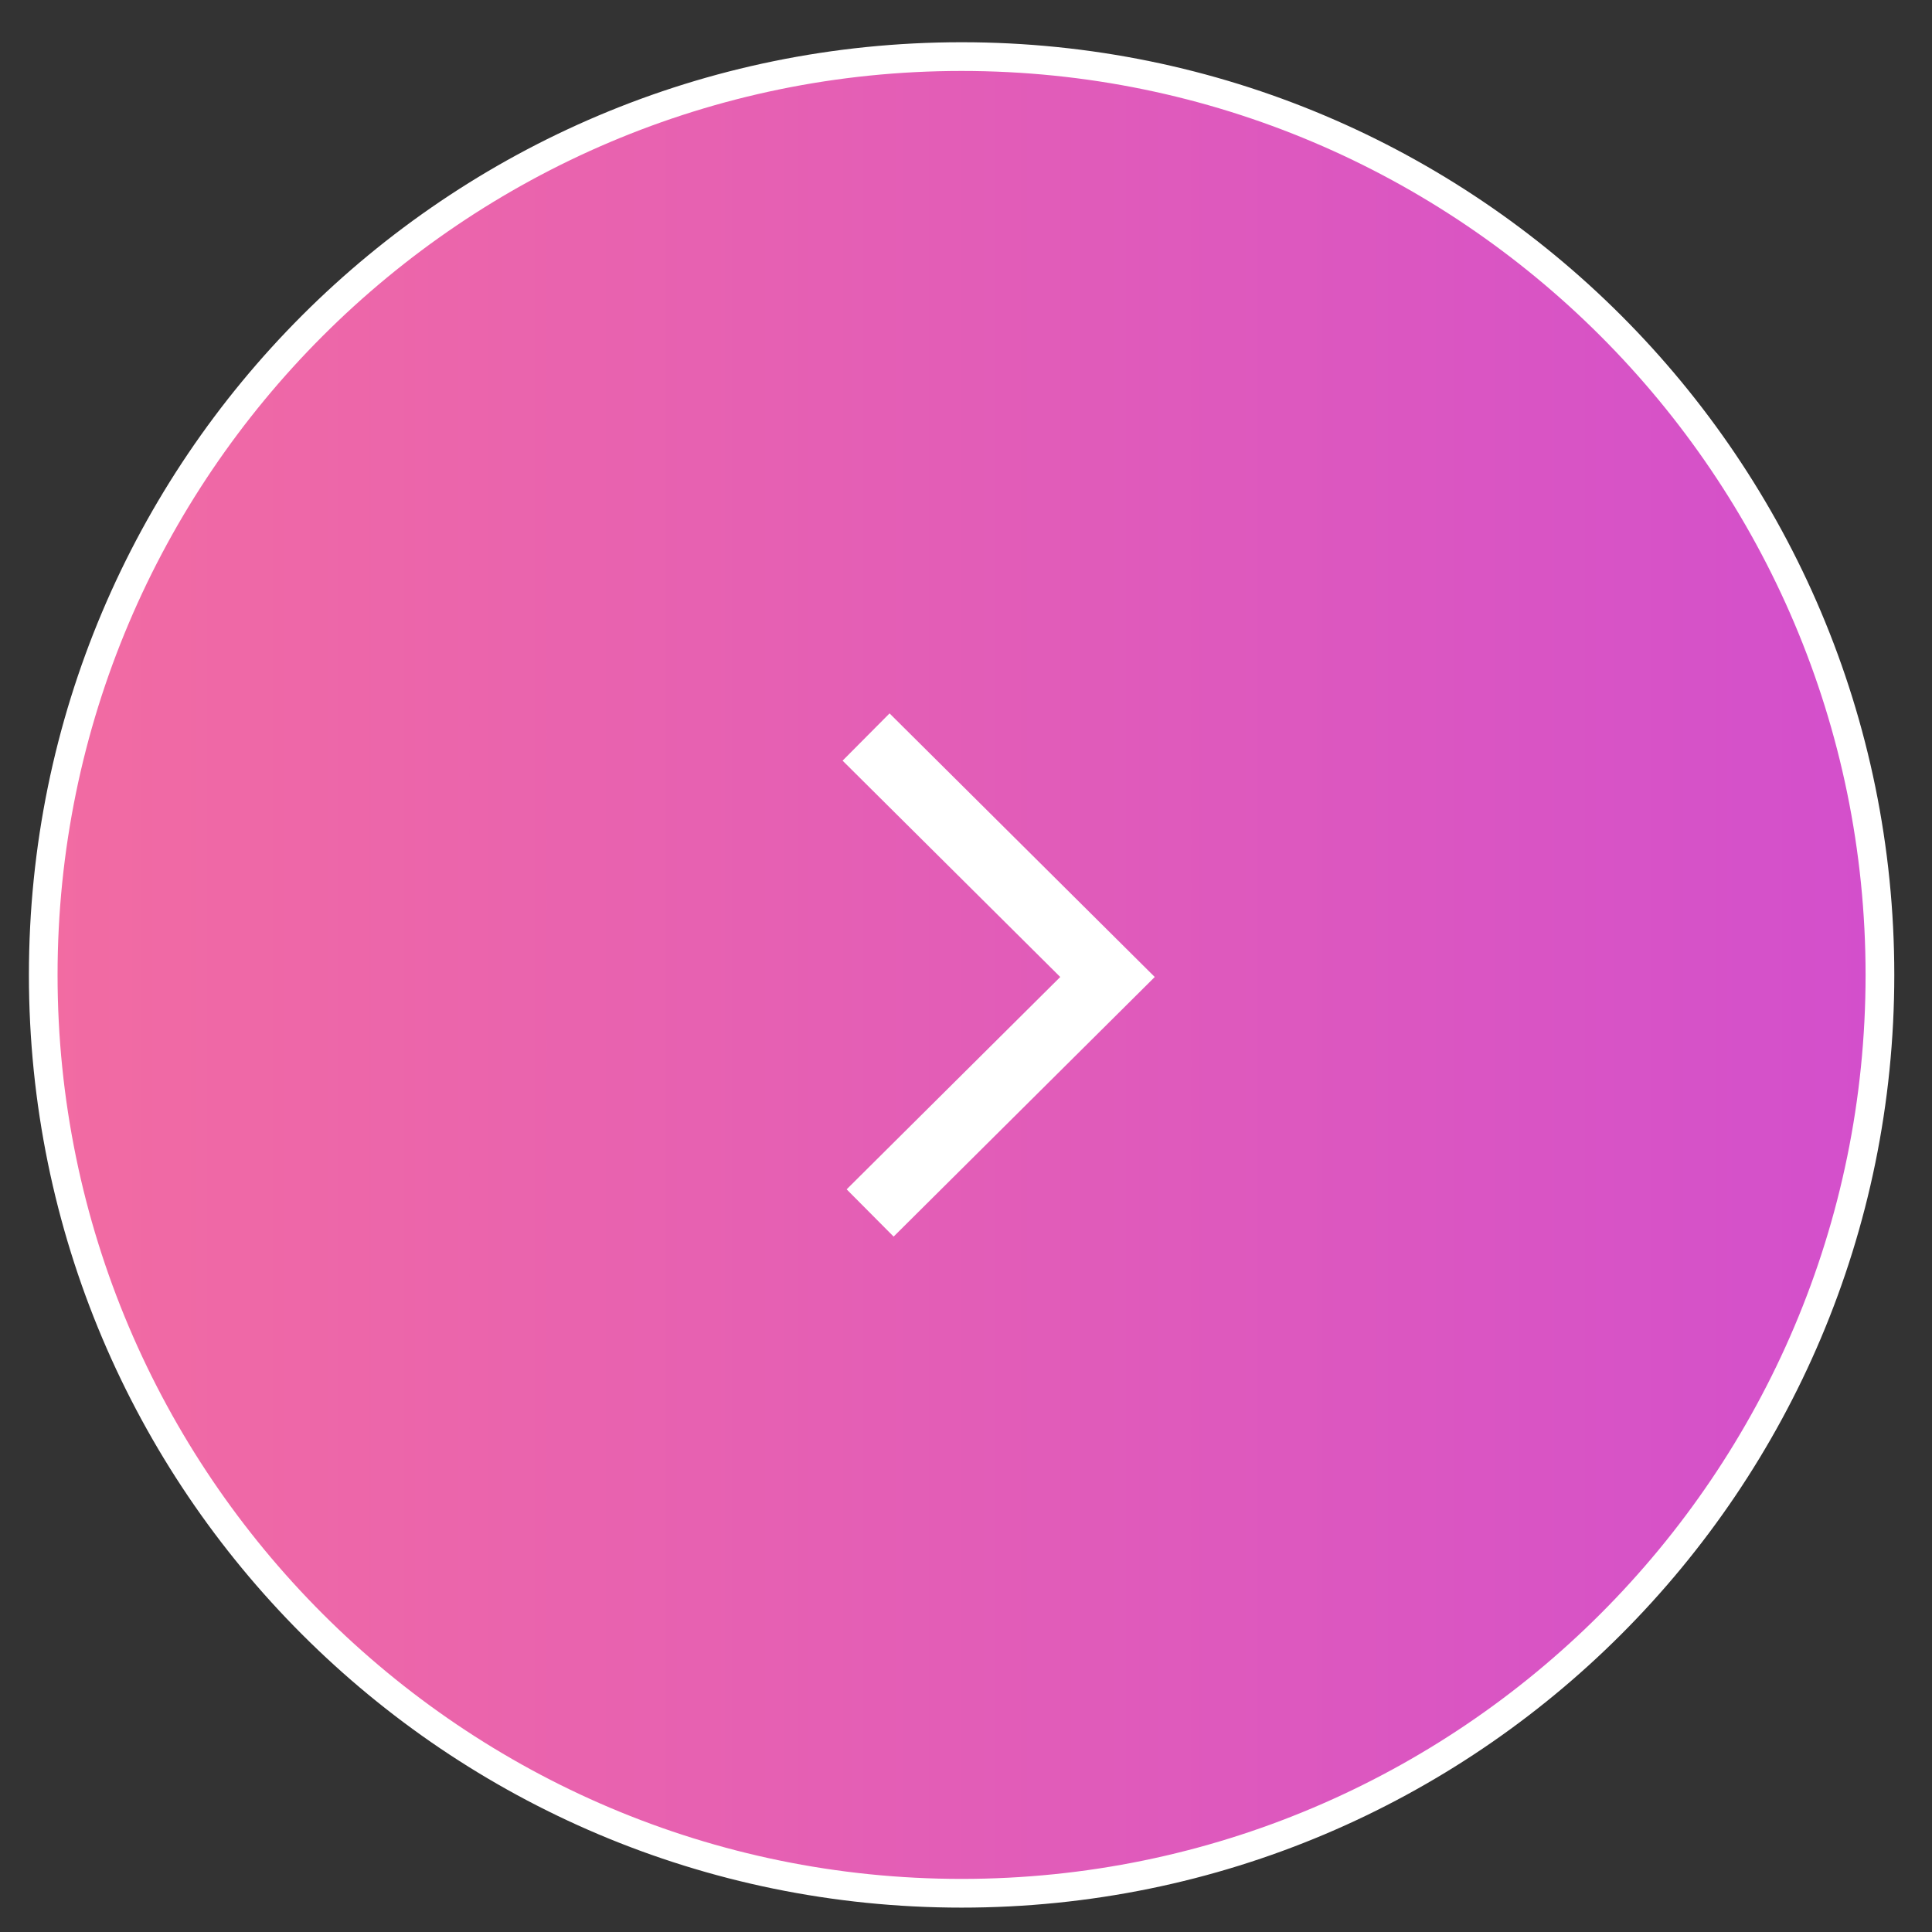 <?xml version="1.0" encoding="utf-8"?>
<!-- Generator: Adobe Illustrator 15.0.0, SVG Export Plug-In  -->
<!DOCTYPE svg PUBLIC "-//W3C//DTD SVG 1.1//EN" "http://www.w3.org/Graphics/SVG/1.1/DTD/svg11.dtd">
<svg version="1.1"
	 xmlns="http://www.w3.org/2000/svg" xmlns:xlink="http://www.w3.org/1999/xlink" xmlns:a="http://ns.adobe.com/AdobeSVGViewerExtensions/3.0/"
	 x="0px" y="0px" width="29px" height="29px" viewBox="0 0 29 29" enable-background="new 0 0 29 29" xml:space="preserve">
<rect x="0" y="0" width="29" height="29" fill="#333333" stroke="none"/>
<defs>
</defs>
<g>
	<linearGradient id="SVGID_1_" gradientUnits="userSpaceOnUse" x1="0.649" y1="14.635" x2="28.218" y2="14.635">
		<stop  offset="0" style="stop-color:#F26BA2"/>
		<stop  offset="1" style="stop-color:#D34FCC"/>
	</linearGradient>
	<path fill="url(#SVGID_1_)" d="M14.434,28.419c-7.601,0-13.785-6.184-13.785-13.785c0-7.601,6.184-13.784,13.785-13.784
		s13.785,6.184,13.785,13.784C28.218,22.235,22.035,28.419,14.434,28.419z"/>
	<g>
		<path fill="#FFFFFF" d="M14.434,1.065c7.482,0,13.569,6.087,13.569,13.569s-6.087,13.569-13.569,13.569S0.864,22.116,0.864,14.634
			S6.952,1.065,14.434,1.065 M14.434,0.634c-7.732,0-14,6.268-14,14s6.268,14,14,14s14-6.268,14-14S22.166,0.634,14.434,0.634
			L14.434,0.634z"/>
	</g>
</g>
<polyline fill="none" stroke="#FFFFFF" stroke-miterlimit="10" points="13,11.063 16.624,14.665 13.061,18.207 "/>
<rect id="_x3C_スライス_x3E__3_" fill="none" width="29" height="29"/>
</svg>
